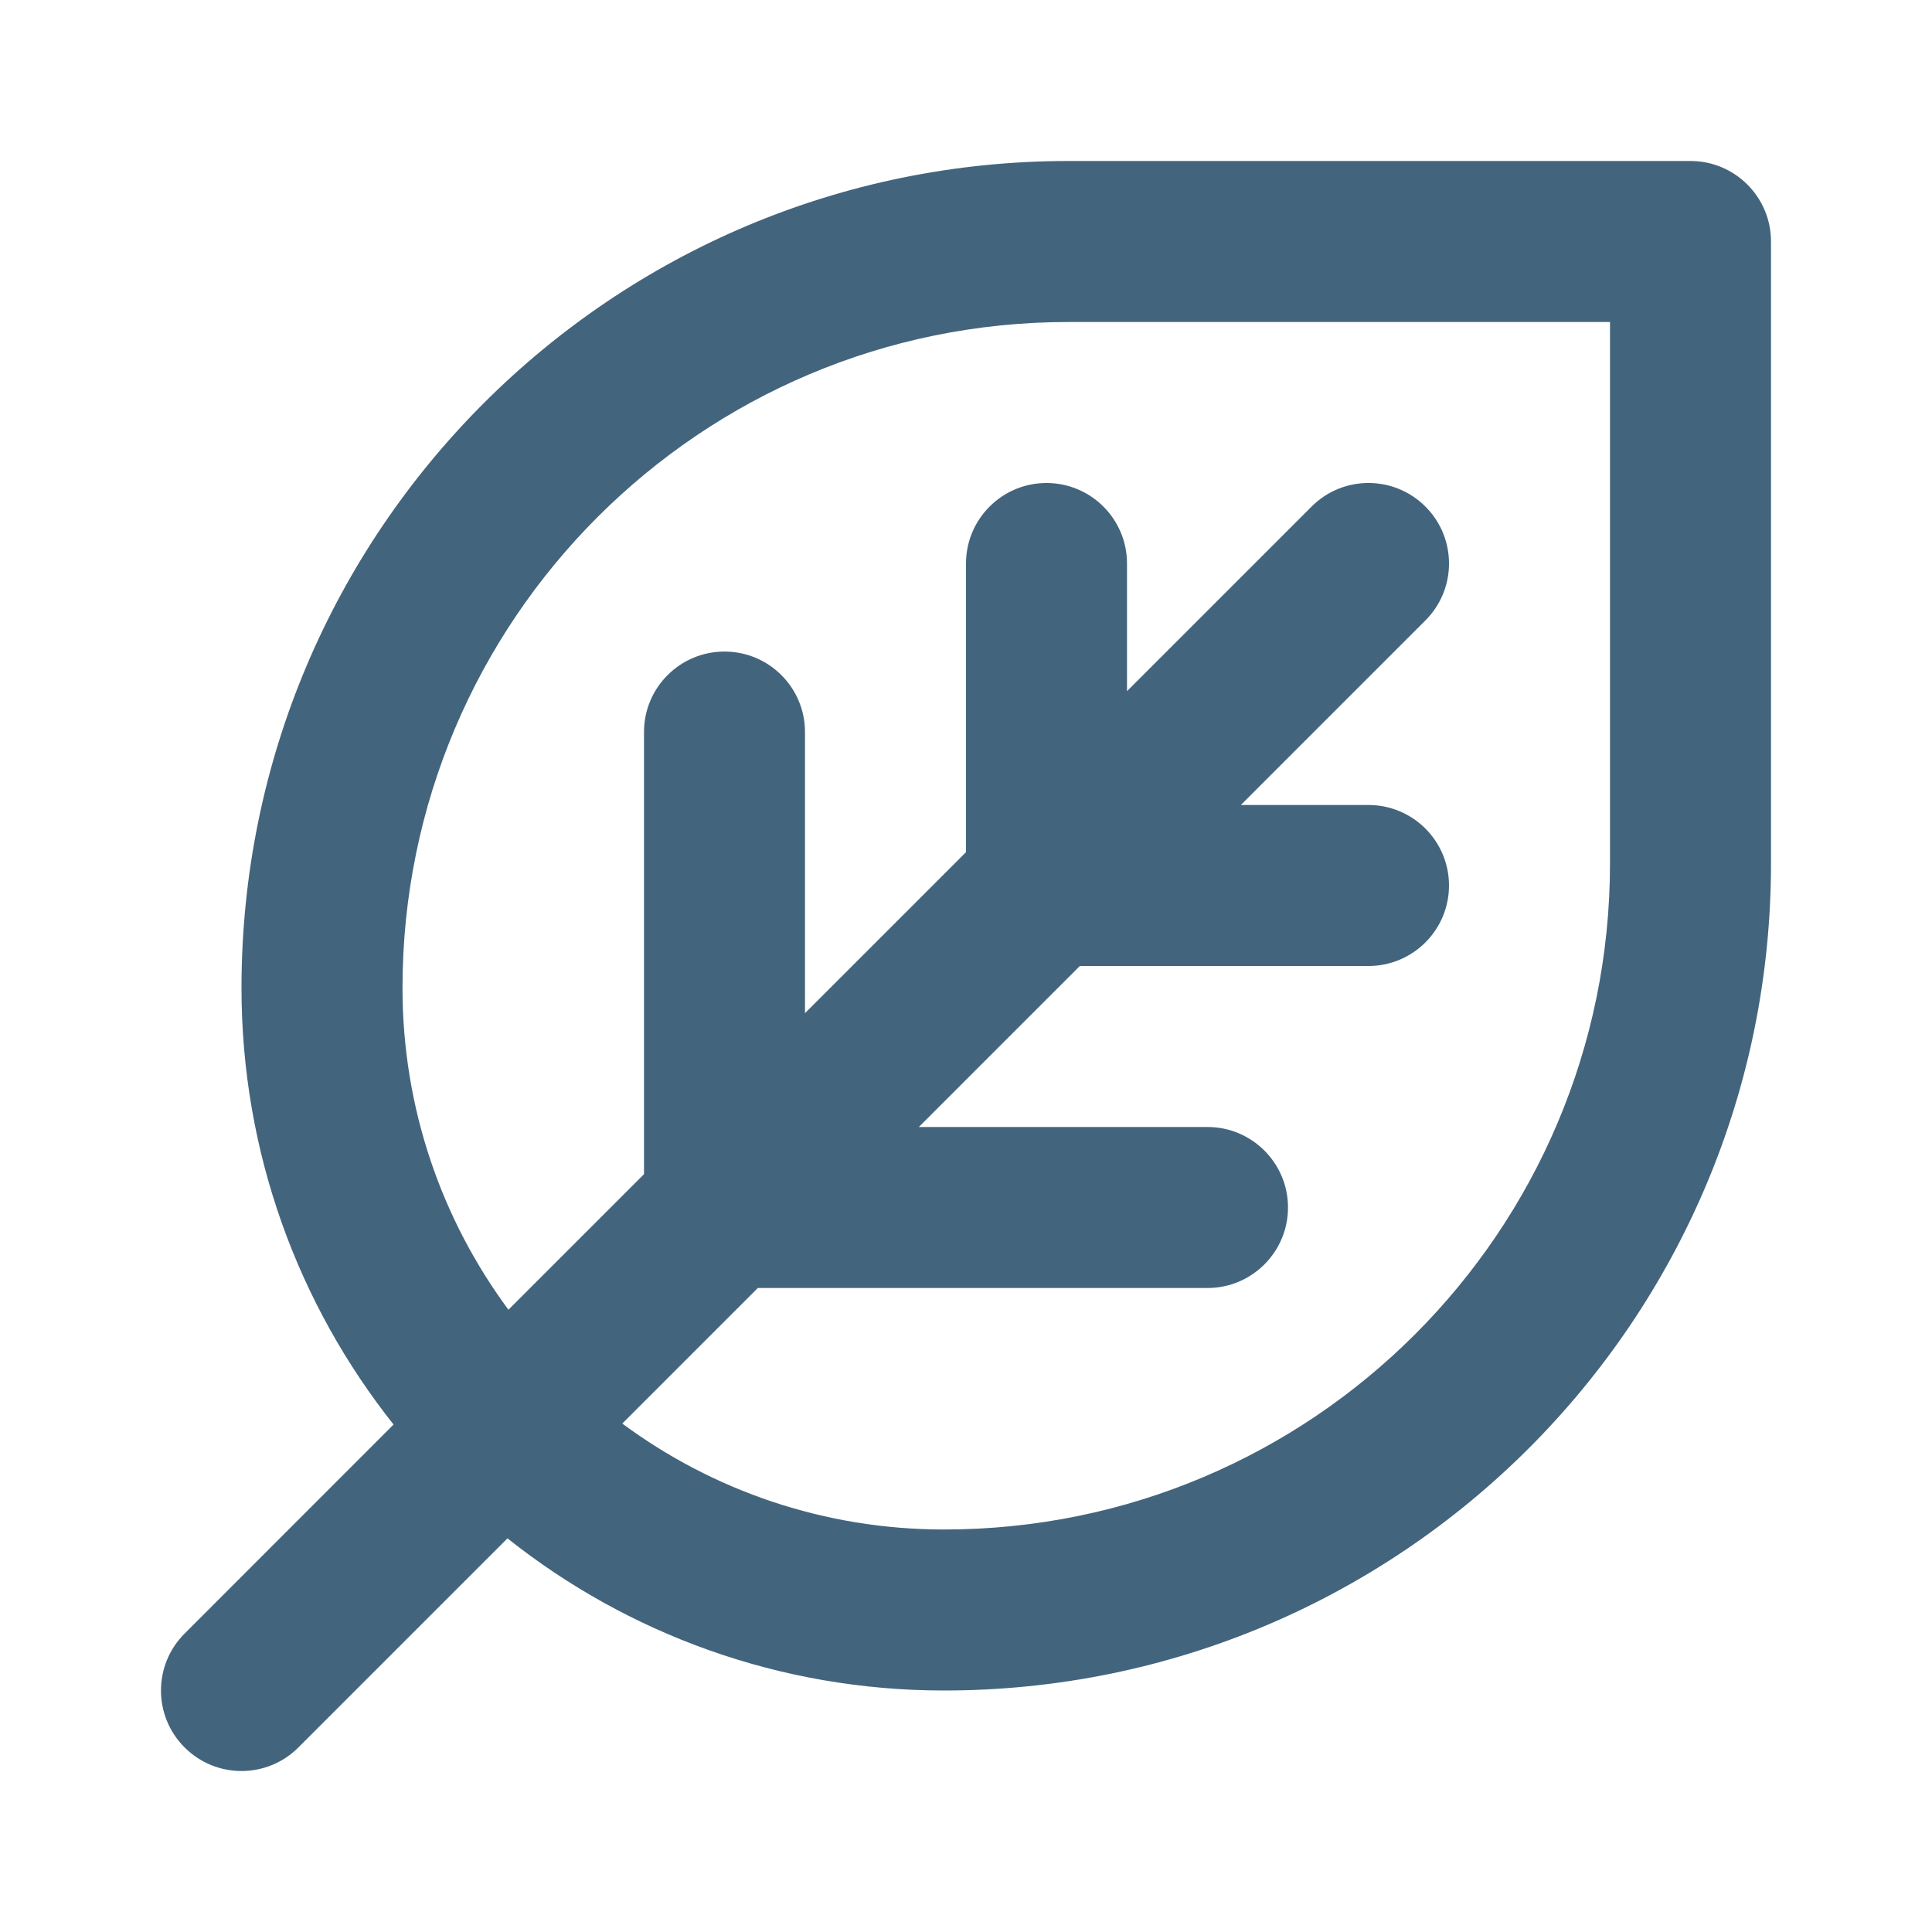 <svg width="24" height="24" viewBox="0 0 24 24" fill="none" xmlns="http://www.w3.org/2000/svg">
<path fill-rule="evenodd" clip-rule="evenodd" d="M13.273 2C7.599 2 3 6.599 3 12.273C3 14.322 3.707 16.207 4.889 17.696L2.293 20.293C1.902 20.683 1.902 21.317 2.293 21.707C2.683 22.098 3.317 22.098 3.707 21.707L6.304 19.11C7.793 20.293 9.678 21 11.727 21C17.401 21 22 16.401 22 10.727V3C22 2.448 21.552 2 21 2H13.273ZM7.73 17.684C8.848 18.511 10.23 19 11.727 19C16.296 19 20 15.296 20 10.727V4H13.273C8.704 4 5 7.704 5 12.273C5 13.77 5.489 15.152 6.316 16.27L8 14.586V9.094C8 8.541 8.448 8.094 9 8.094C9.552 8.094 10 8.541 10 9.094V12.586L12 10.586V7C12 6.448 12.448 6 13 6C13.552 6 14 6.448 14 7V8.586L16.293 6.293C16.683 5.902 17.317 5.902 17.707 6.293C18.098 6.683 18.098 7.317 17.707 7.707L15.414 10H17C17.552 10 18 10.448 18 11C18 11.552 17.552 12 17 12H13.414L11.414 14H15C15.552 14 16 14.448 16 15C16 15.552 15.552 16 15 16H9.414L7.73 17.684Z" fill="#43647D"/>
</svg>
